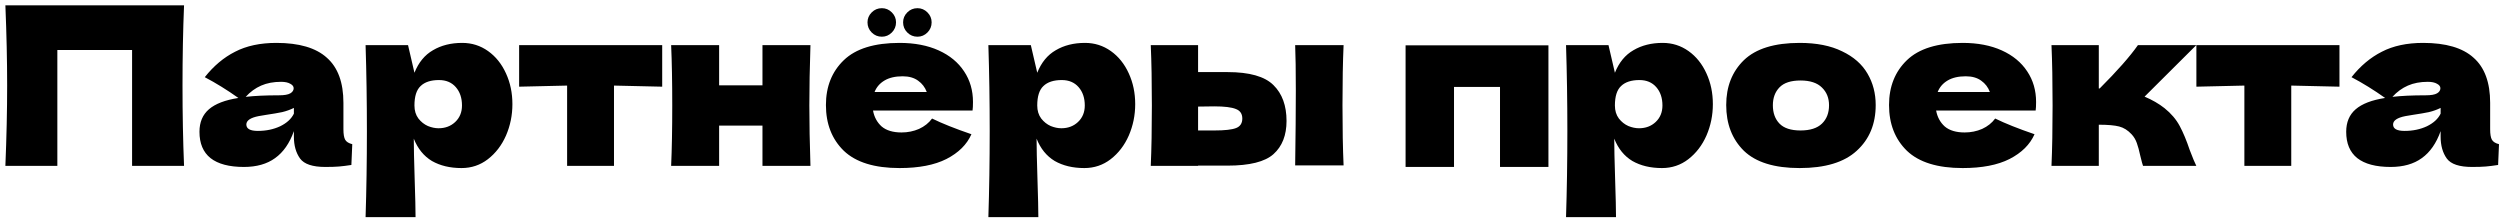 <?xml version="1.0" encoding="UTF-8"?> <svg xmlns="http://www.w3.org/2000/svg" width="407" height="36" viewBox="0 0 407 36" fill="none"><path d="M29.963 0.864C29.796 4.92 29.712 9.276 29.712 13.932C29.712 18.588 29.796 22.944 29.963 27H21.503V8.136H9.336V27H0.876C1.068 22.344 1.164 17.988 1.164 13.932C1.164 9.876 1.068 5.52 0.876 0.864H29.963ZM55.909 21.024C55.909 21.84 56.005 22.416 56.197 22.752C56.389 23.088 56.773 23.328 57.349 23.472L57.205 26.856C56.437 26.976 55.765 27.06 55.189 27.108C54.637 27.156 53.893 27.18 52.957 27.18C50.893 27.18 49.525 26.724 48.853 25.812C48.181 24.876 47.845 23.688 47.845 22.248V21.348C47.149 23.316 46.129 24.78 44.785 25.74C43.465 26.7 41.773 27.18 39.709 27.18C37.309 27.18 35.497 26.7 34.273 25.74C33.073 24.78 32.473 23.352 32.473 21.456C32.473 19.896 32.989 18.672 34.021 17.784C35.053 16.896 36.649 16.284 38.809 15.948C36.985 14.652 35.161 13.524 33.337 12.564C34.777 10.74 36.421 9.36 38.269 8.424C40.117 7.464 42.361 6.984 45.001 6.984C48.697 6.984 51.433 7.788 53.209 9.396C55.009 10.98 55.909 13.428 55.909 16.74V21.024ZM45.757 13.32C44.533 13.32 43.453 13.524 42.517 13.932C41.581 14.34 40.741 14.952 39.997 15.768C41.437 15.6 43.237 15.516 45.397 15.516C46.285 15.516 46.909 15.408 47.269 15.192C47.629 14.976 47.809 14.7 47.809 14.364C47.809 14.076 47.629 13.836 47.269 13.644C46.909 13.428 46.405 13.32 45.757 13.32ZM41.977 21.312C43.321 21.312 44.533 21.06 45.613 20.556C46.693 20.028 47.437 19.344 47.845 18.504V17.568C47.269 17.856 46.633 18.084 45.937 18.252C45.241 18.396 44.401 18.54 43.417 18.684L42.121 18.9C40.777 19.164 40.105 19.62 40.105 20.268C40.105 20.964 40.729 21.312 41.977 21.312ZM75.248 6.984C76.808 6.984 78.212 7.428 79.46 8.316C80.708 9.204 81.68 10.416 82.376 11.952C83.072 13.464 83.42 15.132 83.42 16.956C83.42 18.756 83.072 20.46 82.376 22.068C81.68 23.652 80.696 24.936 79.424 25.92C78.176 26.88 76.748 27.36 75.14 27.36C73.268 27.36 71.66 26.976 70.316 26.208C68.996 25.416 68.012 24.204 67.364 22.572C67.364 23.94 67.412 26.136 67.508 29.16C67.604 32.088 67.652 34.152 67.652 35.352H59.516C59.66 30.888 59.732 26.22 59.732 21.348C59.732 16.476 59.66 11.808 59.516 7.344H66.428L67.472 11.844C68.144 10.164 69.152 8.94 70.496 8.172C71.84 7.38 73.424 6.984 75.248 6.984ZM71.396 20.88C72.476 20.88 73.376 20.544 74.096 19.872C74.84 19.176 75.212 18.276 75.212 17.172C75.212 15.948 74.876 14.952 74.204 14.184C73.532 13.416 72.62 13.032 71.468 13.032C70.148 13.032 69.152 13.356 68.48 14.004C67.808 14.628 67.472 15.684 67.472 17.172C67.472 18.012 67.688 18.72 68.12 19.296C68.552 19.848 69.068 20.256 69.668 20.52C70.268 20.76 70.844 20.88 71.396 20.88ZM107.806 14.112C104.206 14.016 101.59 13.956 99.958 13.932V27H92.326V13.932C90.718 13.956 88.114 14.016 84.514 14.112V7.344H107.806V14.112ZM131.942 7.344C131.822 10.992 131.762 14.268 131.762 17.172C131.762 20.076 131.822 23.352 131.942 27H124.13V20.448H117.074V27H109.262C109.382 24.264 109.442 20.988 109.442 17.172C109.442 13.356 109.382 10.08 109.262 7.344H117.074V13.896H124.13V7.344H131.942ZM153.865 18H142.129C142.321 19.056 142.789 19.92 143.533 20.592C144.301 21.24 145.381 21.564 146.773 21.564C147.781 21.564 148.729 21.372 149.617 20.988C150.505 20.58 151.213 20.016 151.741 19.296C153.349 20.088 155.485 20.94 158.149 21.852C157.405 23.532 156.049 24.876 154.081 25.884C152.137 26.868 149.593 27.36 146.449 27.36C142.369 27.36 139.345 26.424 137.377 24.552C135.433 22.656 134.461 20.172 134.461 17.1C134.461 14.1 135.433 11.664 137.377 9.792C139.321 7.92 142.345 6.984 146.449 6.984C148.897 6.984 151.021 7.392 152.821 8.208C154.621 9.024 156.001 10.164 156.961 11.628C157.921 13.068 158.401 14.724 158.401 16.596C158.401 17.22 158.377 17.688 158.329 18H153.865ZM146.953 12.42C145.753 12.42 144.769 12.648 144.001 13.104C143.233 13.56 142.693 14.184 142.381 14.976H150.877C150.589 14.208 150.121 13.596 149.473 13.14C148.825 12.66 147.985 12.42 146.953 12.42ZM143.569 5.976C142.921 5.976 142.369 5.748 141.913 5.292C141.457 4.836 141.229 4.284 141.229 3.636C141.229 3.012 141.457 2.472 141.913 2.016C142.369 1.56 142.921 1.332 143.569 1.332C144.193 1.332 144.733 1.56 145.189 2.016C145.645 2.472 145.873 3.012 145.873 3.636C145.873 4.284 145.645 4.836 145.189 5.292C144.733 5.748 144.193 5.976 143.569 5.976ZM149.365 5.976C148.717 5.976 148.165 5.748 147.709 5.292C147.253 4.836 147.025 4.284 147.025 3.636C147.025 3.012 147.253 2.472 147.709 2.016C148.165 1.56 148.717 1.332 149.365 1.332C149.989 1.332 150.529 1.56 150.985 2.016C151.441 2.472 151.669 3.012 151.669 3.636C151.669 4.284 151.441 4.836 150.985 5.292C150.529 5.748 149.989 5.976 149.365 5.976ZM176.639 6.984C178.199 6.984 179.603 7.428 180.851 8.316C182.099 9.204 183.071 10.416 183.767 11.952C184.463 13.464 184.811 15.132 184.811 16.956C184.811 18.756 184.463 20.46 183.767 22.068C183.071 23.652 182.087 24.936 180.815 25.92C179.567 26.88 178.139 27.36 176.531 27.36C174.659 27.36 173.051 26.976 171.707 26.208C170.387 25.416 169.403 24.204 168.755 22.572C168.755 23.94 168.803 26.136 168.899 29.16C168.995 32.088 169.043 34.152 169.043 35.352H160.907C161.051 30.888 161.123 26.22 161.123 21.348C161.123 16.476 161.051 11.808 160.907 7.344H167.819L168.863 11.844C169.535 10.164 170.543 8.94 171.887 8.172C173.231 7.38 174.815 6.984 176.639 6.984ZM172.787 20.88C173.867 20.88 174.767 20.544 175.487 19.872C176.231 19.176 176.603 18.276 176.603 17.172C176.603 15.948 176.267 14.952 175.595 14.184C174.923 13.416 174.011 13.032 172.859 13.032C171.539 13.032 170.543 13.356 169.871 14.004C169.199 14.628 168.863 15.684 168.863 17.172C168.863 18.012 169.079 18.72 169.511 19.296C169.943 19.848 170.459 20.256 171.059 20.52C171.659 20.76 172.235 20.88 172.787 20.88ZM199.836 11.736C203.412 11.736 205.908 12.444 207.324 13.86C208.74 15.252 209.448 17.196 209.448 19.692C209.448 22.02 208.74 23.82 207.324 25.092C205.932 26.34 203.436 26.964 199.836 26.964H195.048V27H187.344C187.464 24.264 187.524 20.988 187.524 17.172C187.524 13.356 187.464 10.08 187.344 7.344H195.048V11.736H199.836ZM218.736 7.344C218.616 10.032 218.556 13.296 218.556 17.136C218.556 20.952 218.616 24.216 218.736 26.928H210.852C210.924 22.104 210.96 18.048 210.96 14.76C210.96 11.472 210.924 9 210.852 7.344H218.736ZM197.676 21.24C199.38 21.24 200.568 21.108 201.24 20.844C201.912 20.58 202.248 20.064 202.248 19.296C202.248 18.528 201.9 18.012 201.204 17.748C200.508 17.46 199.332 17.316 197.676 17.316L195.048 17.352V21.24H197.676ZM228.829 7.38H252.085V27.18H244.201V14.148H236.713V27.18H228.829V7.38ZM270.682 6.984C272.242 6.984 273.646 7.428 274.894 8.316C276.142 9.204 277.114 10.416 277.81 11.952C278.506 13.464 278.854 15.132 278.854 16.956C278.854 18.756 278.506 20.46 277.81 22.068C277.114 23.652 276.13 24.936 274.858 25.92C273.61 26.88 272.182 27.36 270.574 27.36C268.702 27.36 267.094 26.976 265.75 26.208C264.43 25.416 263.446 24.204 262.798 22.572C262.798 23.94 262.846 26.136 262.942 29.16C263.038 32.088 263.086 34.152 263.086 35.352H254.95C255.094 30.888 255.166 26.22 255.166 21.348C255.166 16.476 255.094 11.808 254.95 7.344H261.862L262.906 11.844C263.578 10.164 264.586 8.94 265.93 8.172C267.274 7.38 268.858 6.984 270.682 6.984ZM266.83 20.88C267.91 20.88 268.81 20.544 269.53 19.872C270.274 19.176 270.646 18.276 270.646 17.172C270.646 15.948 270.31 14.952 269.638 14.184C268.966 13.416 268.054 13.032 266.902 13.032C265.582 13.032 264.586 13.356 263.914 14.004C263.242 14.628 262.906 15.684 262.906 17.172C262.906 18.012 263.122 18.72 263.554 19.296C263.986 19.848 264.502 20.256 265.102 20.52C265.702 20.76 266.278 20.88 266.83 20.88ZM292.979 27.36C288.875 27.36 285.851 26.424 283.907 24.552C281.987 22.656 281.027 20.172 281.027 17.1C281.027 14.1 281.987 11.664 283.907 9.792C285.851 7.92 288.875 6.984 292.979 6.984C295.739 6.984 298.043 7.44 299.891 8.352C301.763 9.24 303.143 10.452 304.031 11.988C304.919 13.5 305.363 15.204 305.363 17.1C305.363 20.196 304.331 22.68 302.267 24.552C300.227 26.424 297.131 27.36 292.979 27.36ZM293.123 21.24C294.683 21.24 295.847 20.868 296.615 20.124C297.383 19.38 297.767 18.384 297.767 17.136C297.767 15.96 297.383 15 296.615 14.256C295.847 13.488 294.683 13.104 293.123 13.104C291.563 13.104 290.423 13.476 289.703 14.22C288.983 14.964 288.623 15.936 288.623 17.136C288.623 18.384 288.983 19.38 289.703 20.124C290.423 20.868 291.563 21.24 293.123 21.24ZM326.939 18H315.203C315.395 19.056 315.863 19.92 316.607 20.592C317.375 21.24 318.455 21.564 319.847 21.564C320.855 21.564 321.803 21.372 322.691 20.988C323.579 20.58 324.287 20.016 324.815 19.296C326.423 20.088 328.559 20.94 331.223 21.852C330.479 23.532 329.123 24.876 327.155 25.884C325.211 26.868 322.667 27.36 319.523 27.36C315.443 27.36 312.419 26.424 310.451 24.552C308.507 22.656 307.535 20.172 307.535 17.1C307.535 14.1 308.507 11.664 310.451 9.792C312.395 7.92 315.419 6.984 319.523 6.984C321.971 6.984 324.095 7.392 325.895 8.208C327.695 9.024 329.075 10.164 330.035 11.628C330.995 13.068 331.475 14.724 331.475 16.596C331.475 17.22 331.451 17.688 331.403 18H326.939ZM320.027 12.42C318.827 12.42 317.843 12.648 317.075 13.104C316.307 13.56 315.767 14.184 315.455 14.976H323.951C323.663 14.208 323.195 13.596 322.547 13.14C321.899 12.66 321.059 12.42 320.027 12.42ZM352.377 17.604C353.457 18.468 354.285 19.44 354.861 20.52C355.437 21.6 355.977 22.896 356.481 24.408C356.985 25.728 357.345 26.592 357.561 27H348.885C348.813 26.832 348.669 26.304 348.453 25.416C348.261 24.528 348.069 23.82 347.877 23.292C347.685 22.74 347.397 22.26 347.013 21.852C346.413 21.204 345.741 20.784 344.997 20.592C344.253 20.4 343.149 20.304 341.685 20.304V27H333.981C334.101 24.264 334.161 20.988 334.161 17.172C334.161 13.356 334.101 10.08 333.981 7.344H341.685V14.4H341.829C344.685 11.544 346.761 9.192 348.057 7.344H357.561L349.137 15.732C350.385 16.26 351.465 16.884 352.377 17.604ZM380.864 14.112C377.264 14.016 374.648 13.956 373.016 13.932V27H365.384V13.932C363.776 13.956 361.172 14.016 357.572 14.112V7.344H380.864V14.112ZM405.397 21.024C405.397 21.84 405.493 22.416 405.685 22.752C405.877 23.088 406.261 23.328 406.837 23.472L406.693 26.856C405.925 26.976 405.253 27.06 404.677 27.108C404.125 27.156 403.381 27.18 402.445 27.18C400.381 27.18 399.013 26.724 398.341 25.812C397.669 24.876 397.333 23.688 397.333 22.248V21.348C396.637 23.316 395.617 24.78 394.273 25.74C392.953 26.7 391.261 27.18 389.197 27.18C386.797 27.18 384.985 26.7 383.761 25.74C382.561 24.78 381.961 23.352 381.961 21.456C381.961 19.896 382.477 18.672 383.509 17.784C384.541 16.896 386.137 16.284 388.297 15.948C386.473 14.652 384.649 13.524 382.825 12.564C384.265 10.74 385.909 9.36 387.757 8.424C389.605 7.464 391.849 6.984 394.489 6.984C398.185 6.984 400.921 7.788 402.697 9.396C404.497 10.98 405.397 13.428 405.397 16.74V21.024ZM395.245 13.32C394.021 13.32 392.941 13.524 392.005 13.932C391.069 14.34 390.229 14.952 389.485 15.768C390.925 15.6 392.725 15.516 394.885 15.516C395.773 15.516 396.397 15.408 396.757 15.192C397.117 14.976 397.297 14.7 397.297 14.364C397.297 14.076 397.117 13.836 396.757 13.644C396.397 13.428 395.893 13.32 395.245 13.32ZM391.465 21.312C392.809 21.312 394.021 21.06 395.101 20.556C396.181 20.028 396.925 19.344 397.333 18.504V17.568C396.757 17.856 396.121 18.084 395.425 18.252C394.729 18.396 393.889 18.54 392.905 18.684L391.609 18.9C390.265 19.164 389.593 19.62 389.593 20.268C389.593 20.964 390.217 21.312 391.465 21.312Z" fill="black"></path></svg> 